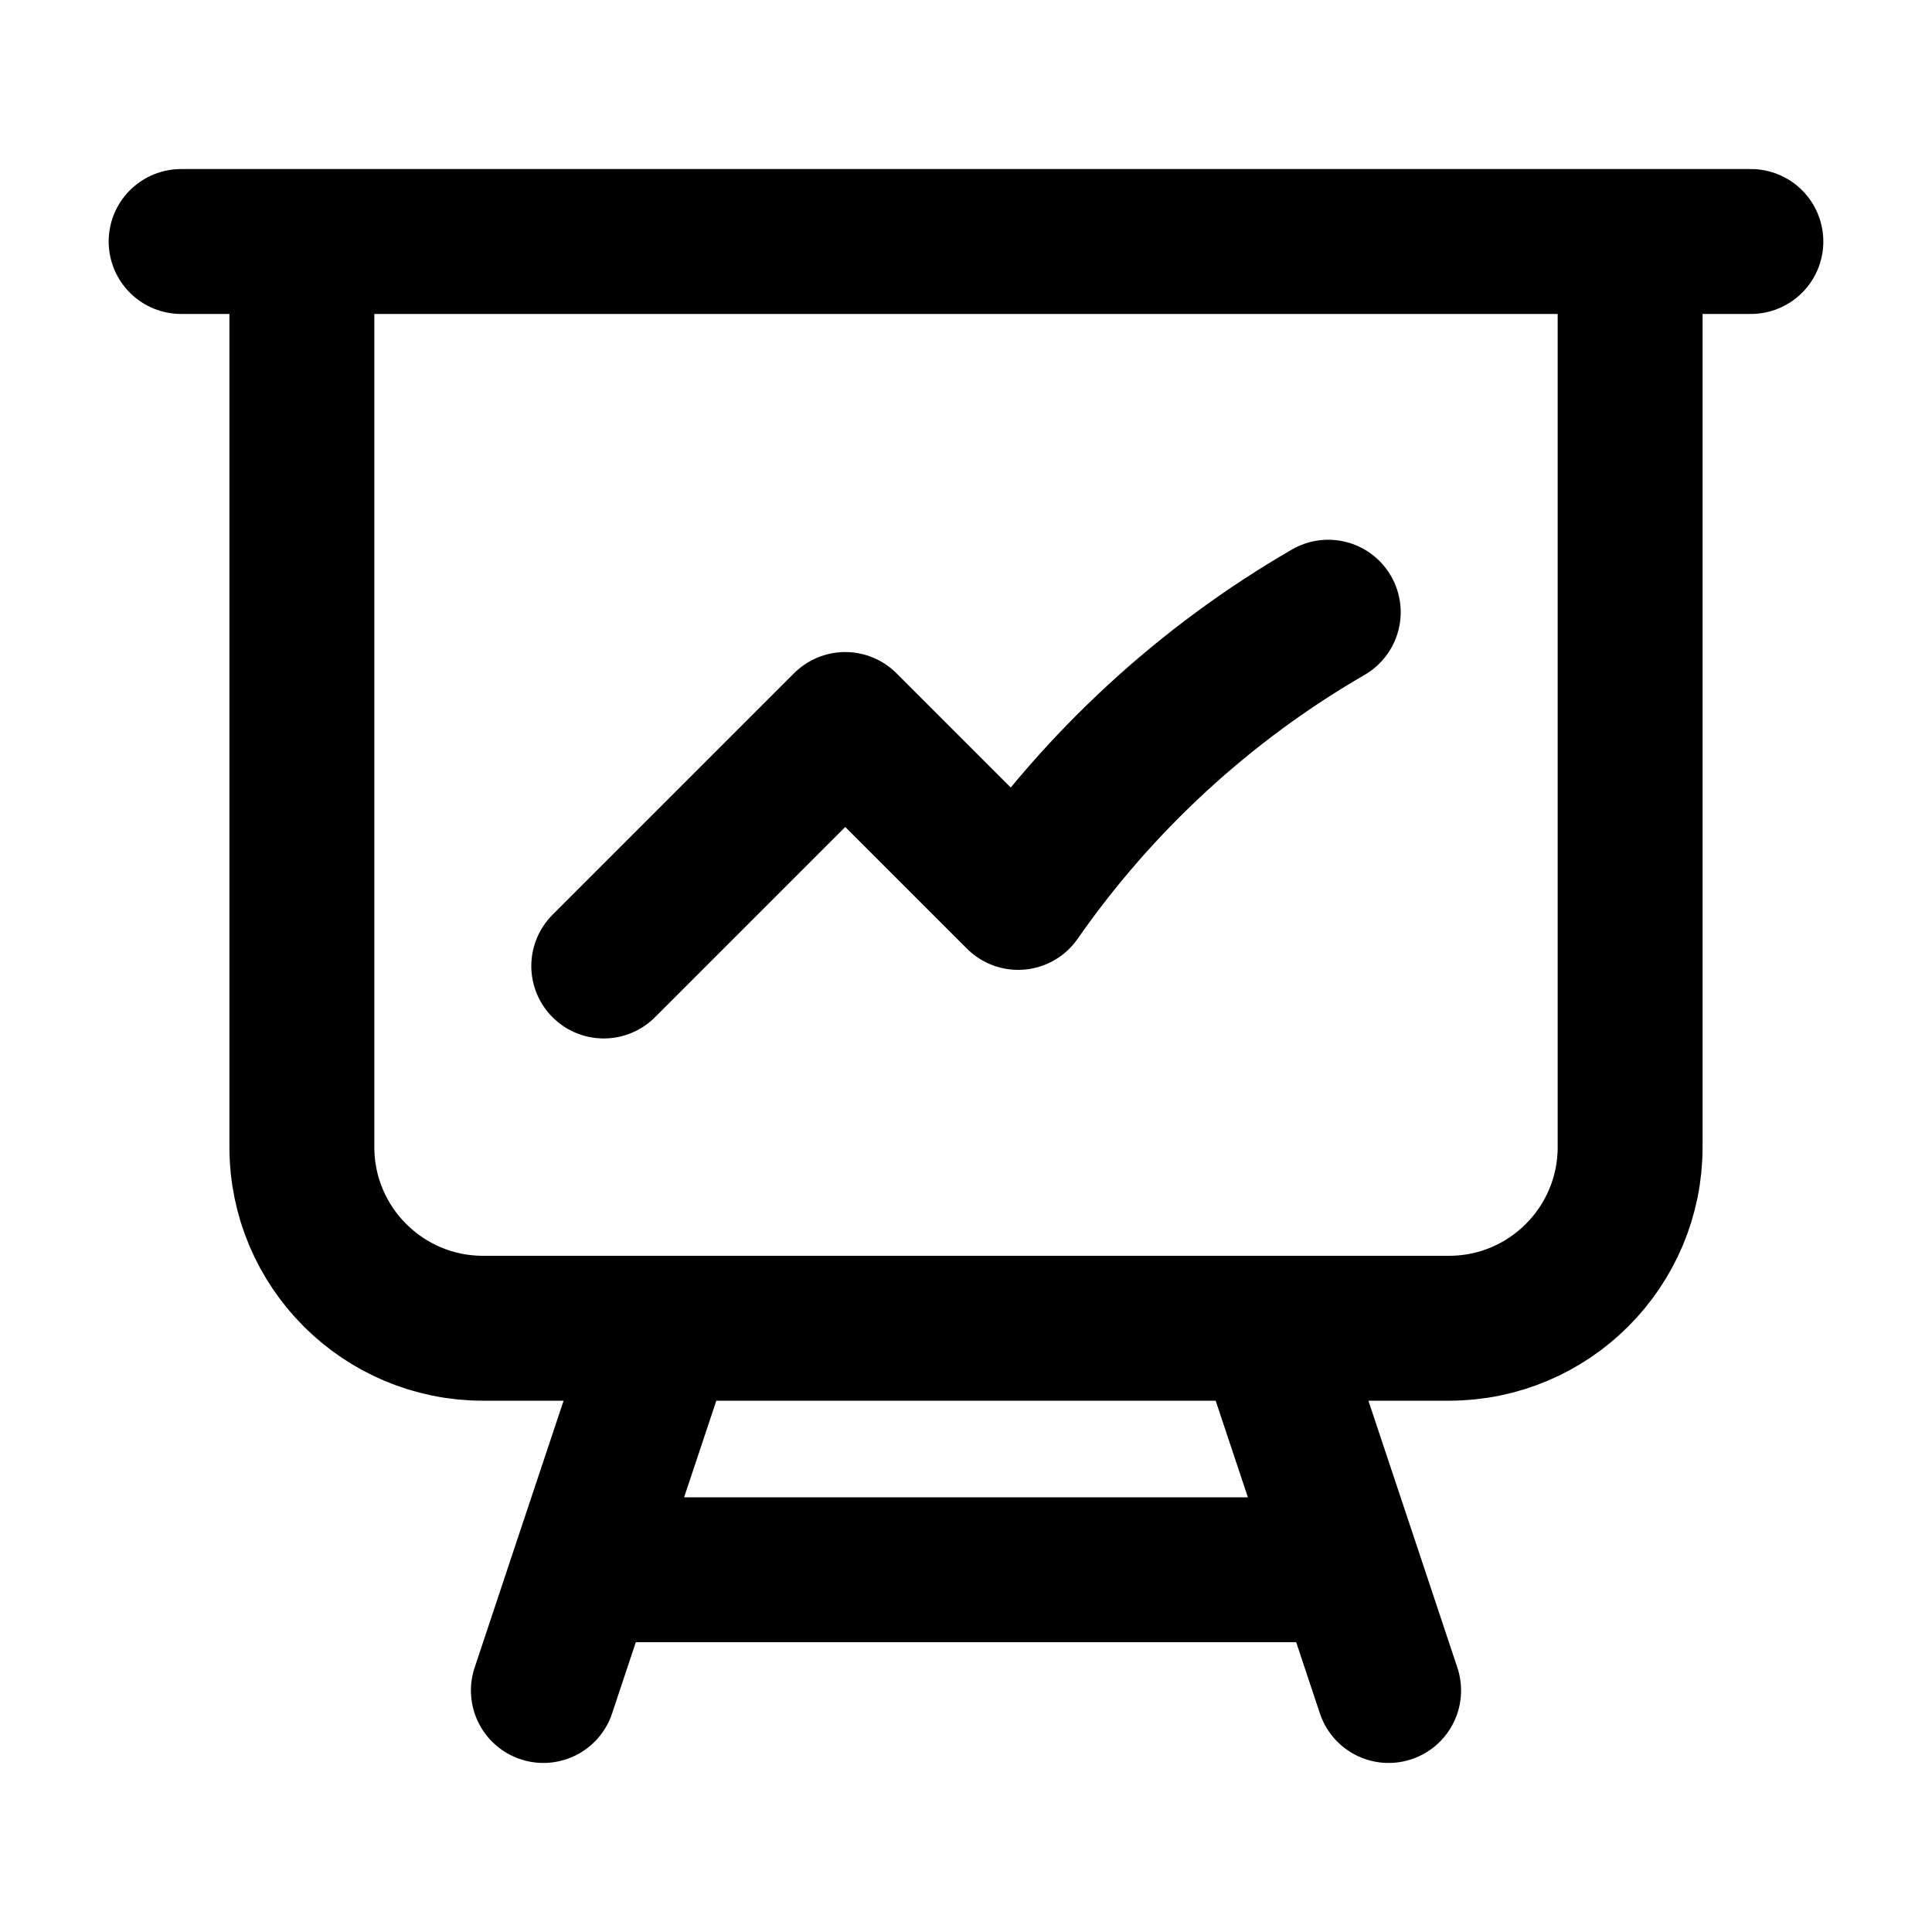<svg width="16" height="16" viewBox="0 0 16 16" fill="none" xmlns="http://www.w3.org/2000/svg">
<path d="M2.5 2V9.5C2.5 10.328 3.172 11 4 11H5.5M2.5 2H1.5M2.5 2H13.5M13.5 2H14.5M13.5 2V9.5C13.5 10.328 12.828 11 12 11H10.5M5.5 11H10.5M5.5 11L4.833 13M10.5 11L11.167 13M11.167 13L11.5 14M11.167 13H4.833M4.833 13L4.5 14M5 8L7 6L8.432 7.432C9.103 6.469 9.98 5.66 11 5.07" stroke="black" stroke-width="1.2" stroke-linecap="round" stroke-linejoin="round"/>
</svg>
